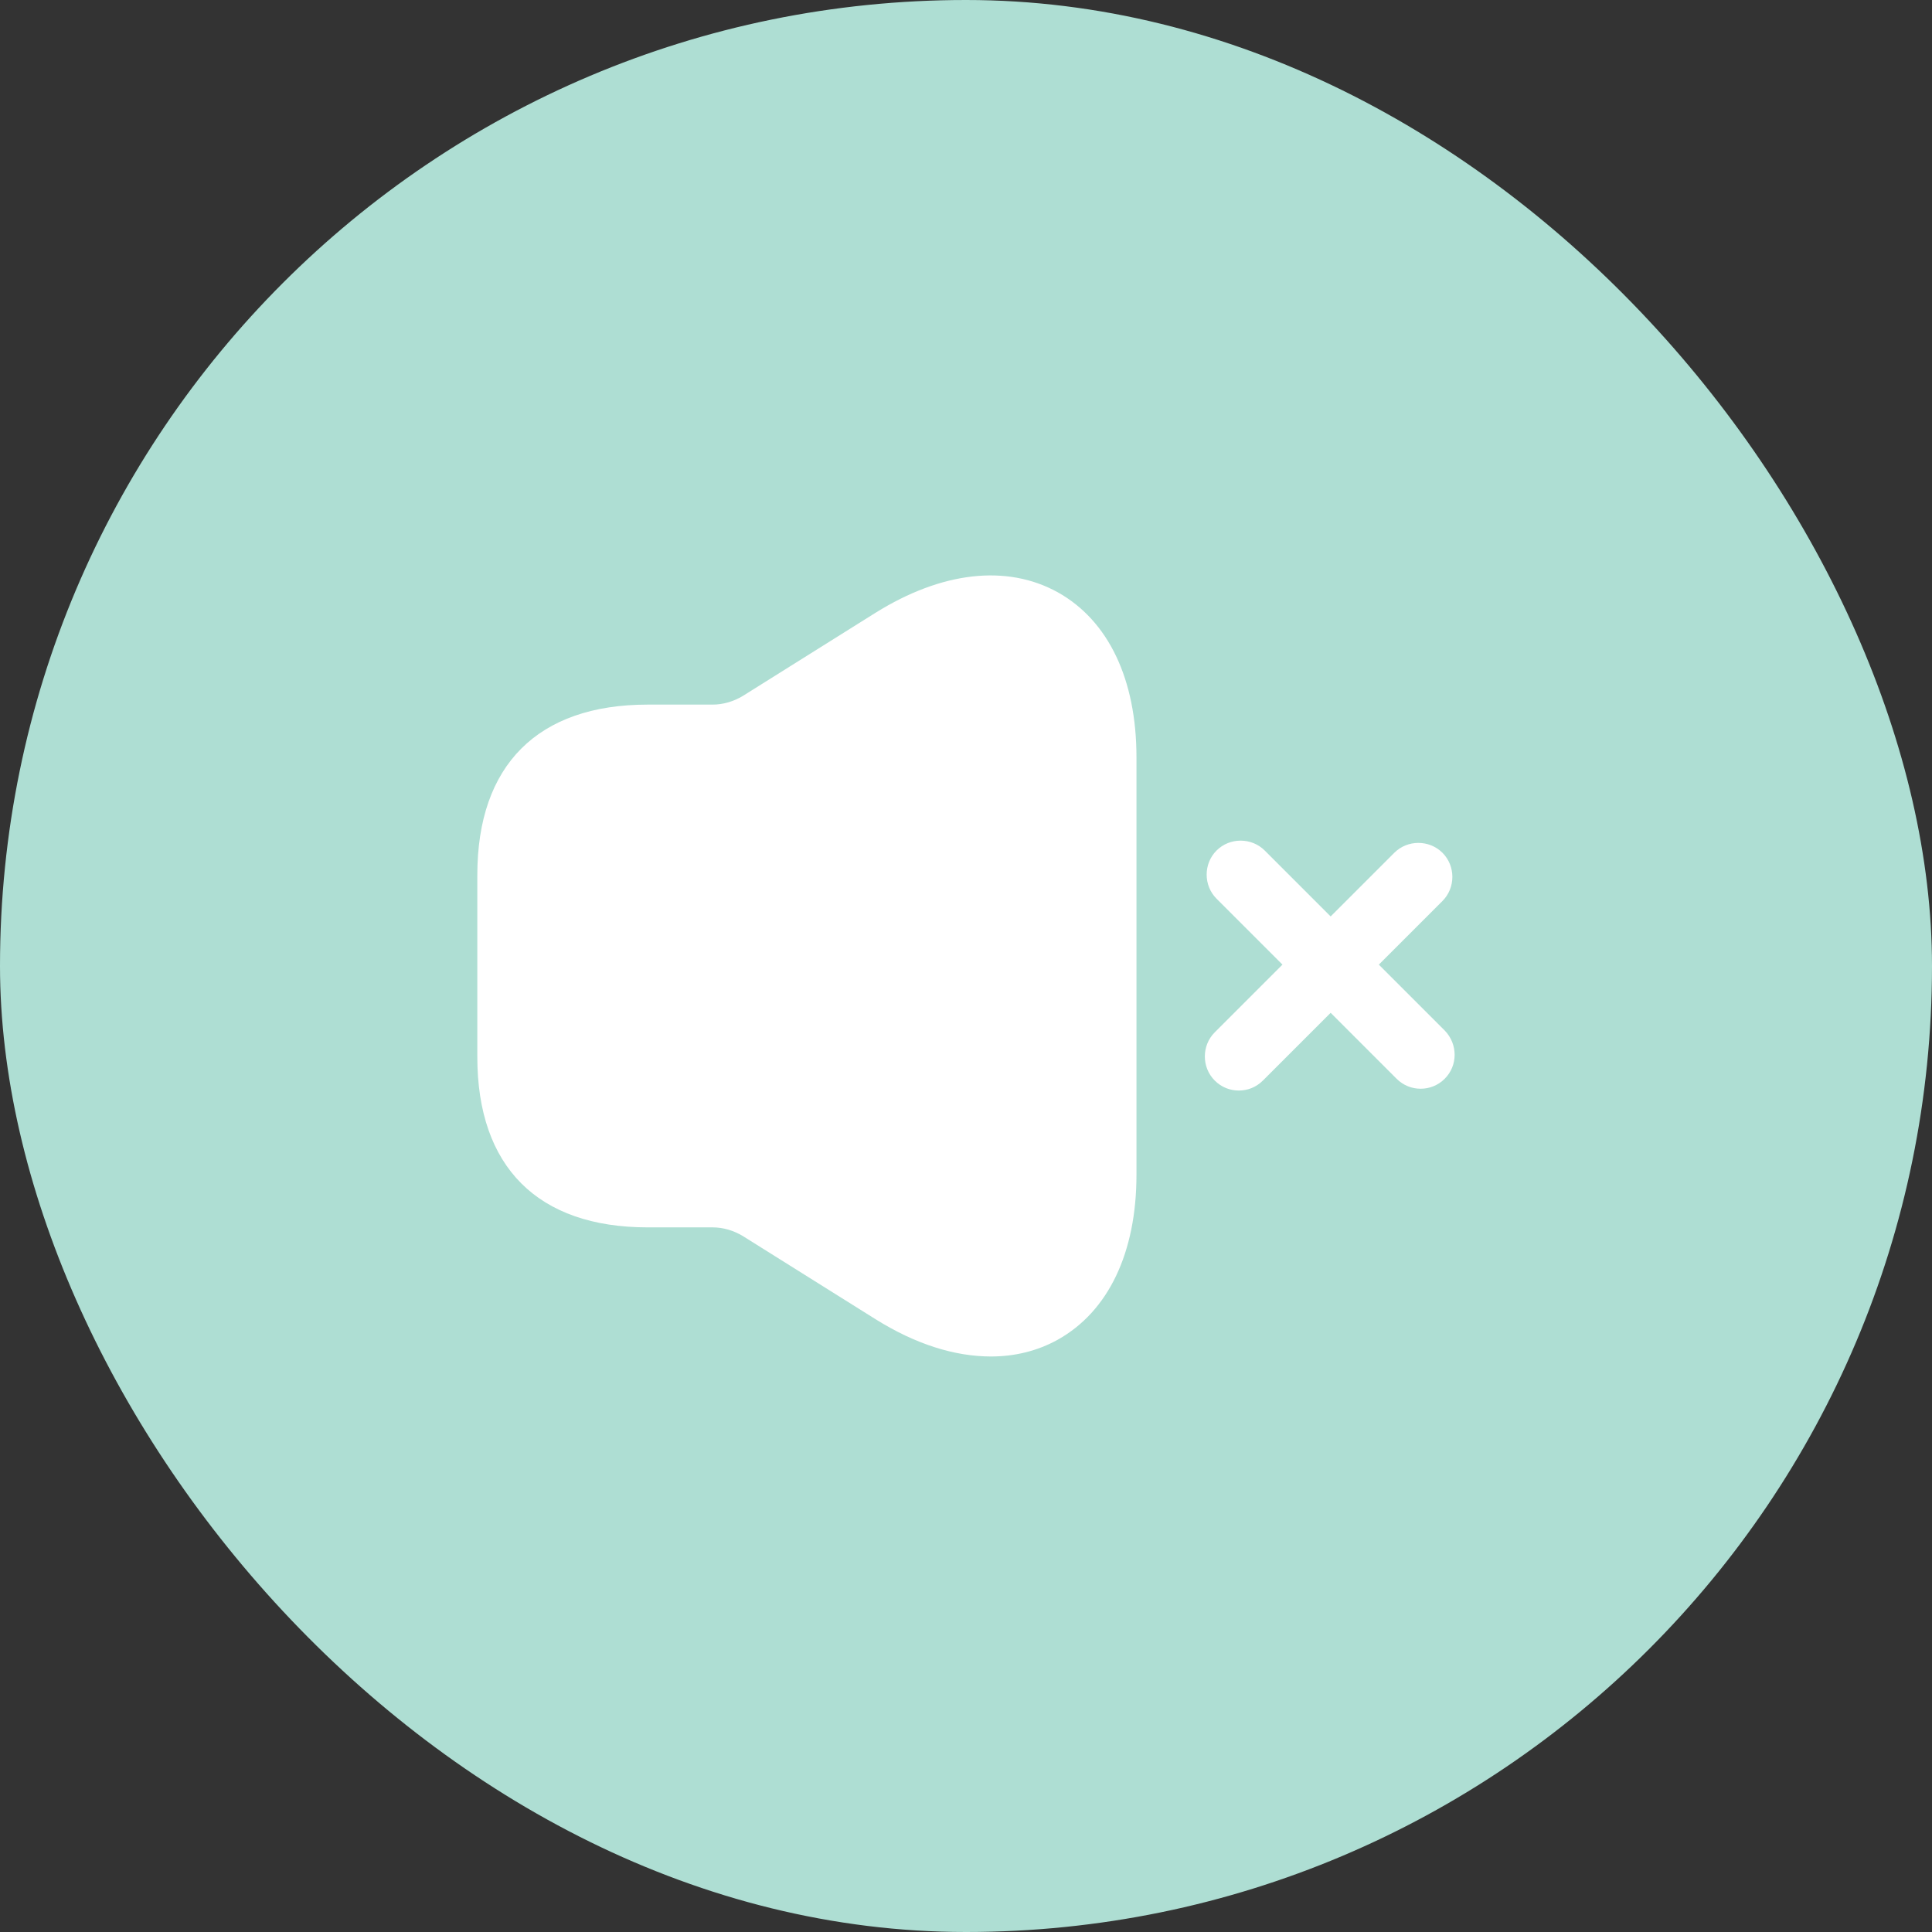 <?xml version="1.0" encoding="UTF-8"?> <svg xmlns="http://www.w3.org/2000/svg" width="170" height="170" viewBox="0 0 170 170" fill="none"><rect x="0" y="0" width="170" height="170" fill="#333333" stroke="none"/><rect width="170" height="170" rx="85" fill="#AEDED3"></rect><path d="M127.126 90.679L121.326 84.879L126.926 79.279C128.086 78.119 128.086 76.199 126.926 75.039C125.766 73.879 123.846 73.879 122.686 75.039L117.086 80.639L111.286 74.839C110.126 73.679 108.206 73.679 107.046 74.839C105.886 75.999 105.886 77.919 107.046 79.079L112.846 84.879L106.886 90.839C105.726 91.999 105.726 93.919 106.886 95.079C107.486 95.679 108.246 95.959 109.006 95.959C109.766 95.959 110.526 95.679 111.126 95.079L117.086 89.119L122.886 94.919C123.486 95.519 124.246 95.799 125.006 95.799C125.766 95.799 126.526 95.519 127.126 94.919C128.286 93.759 128.286 91.879 127.126 90.679Z" fill="white"></path><path d="M93.08 52.119C88.6 49.639 82.88 50.279 77.04 53.919L65.36 61.239C64.56 61.719 63.64 61.999 62.72 61.999H59H57C47.32 61.999 42 67.319 42 76.999V92.999C42 102.679 47.32 107.999 57 107.999H59H62.72C63.64 107.999 64.56 108.279 65.36 108.759L77.04 116.079C80.56 118.279 84 119.359 87.2 119.359C89.28 119.359 91.28 118.879 93.08 117.879C97.52 115.399 100 110.239 100 103.359V66.639C100 59.759 97.52 54.599 93.08 52.119Z" fill="white"></path></svg> 
